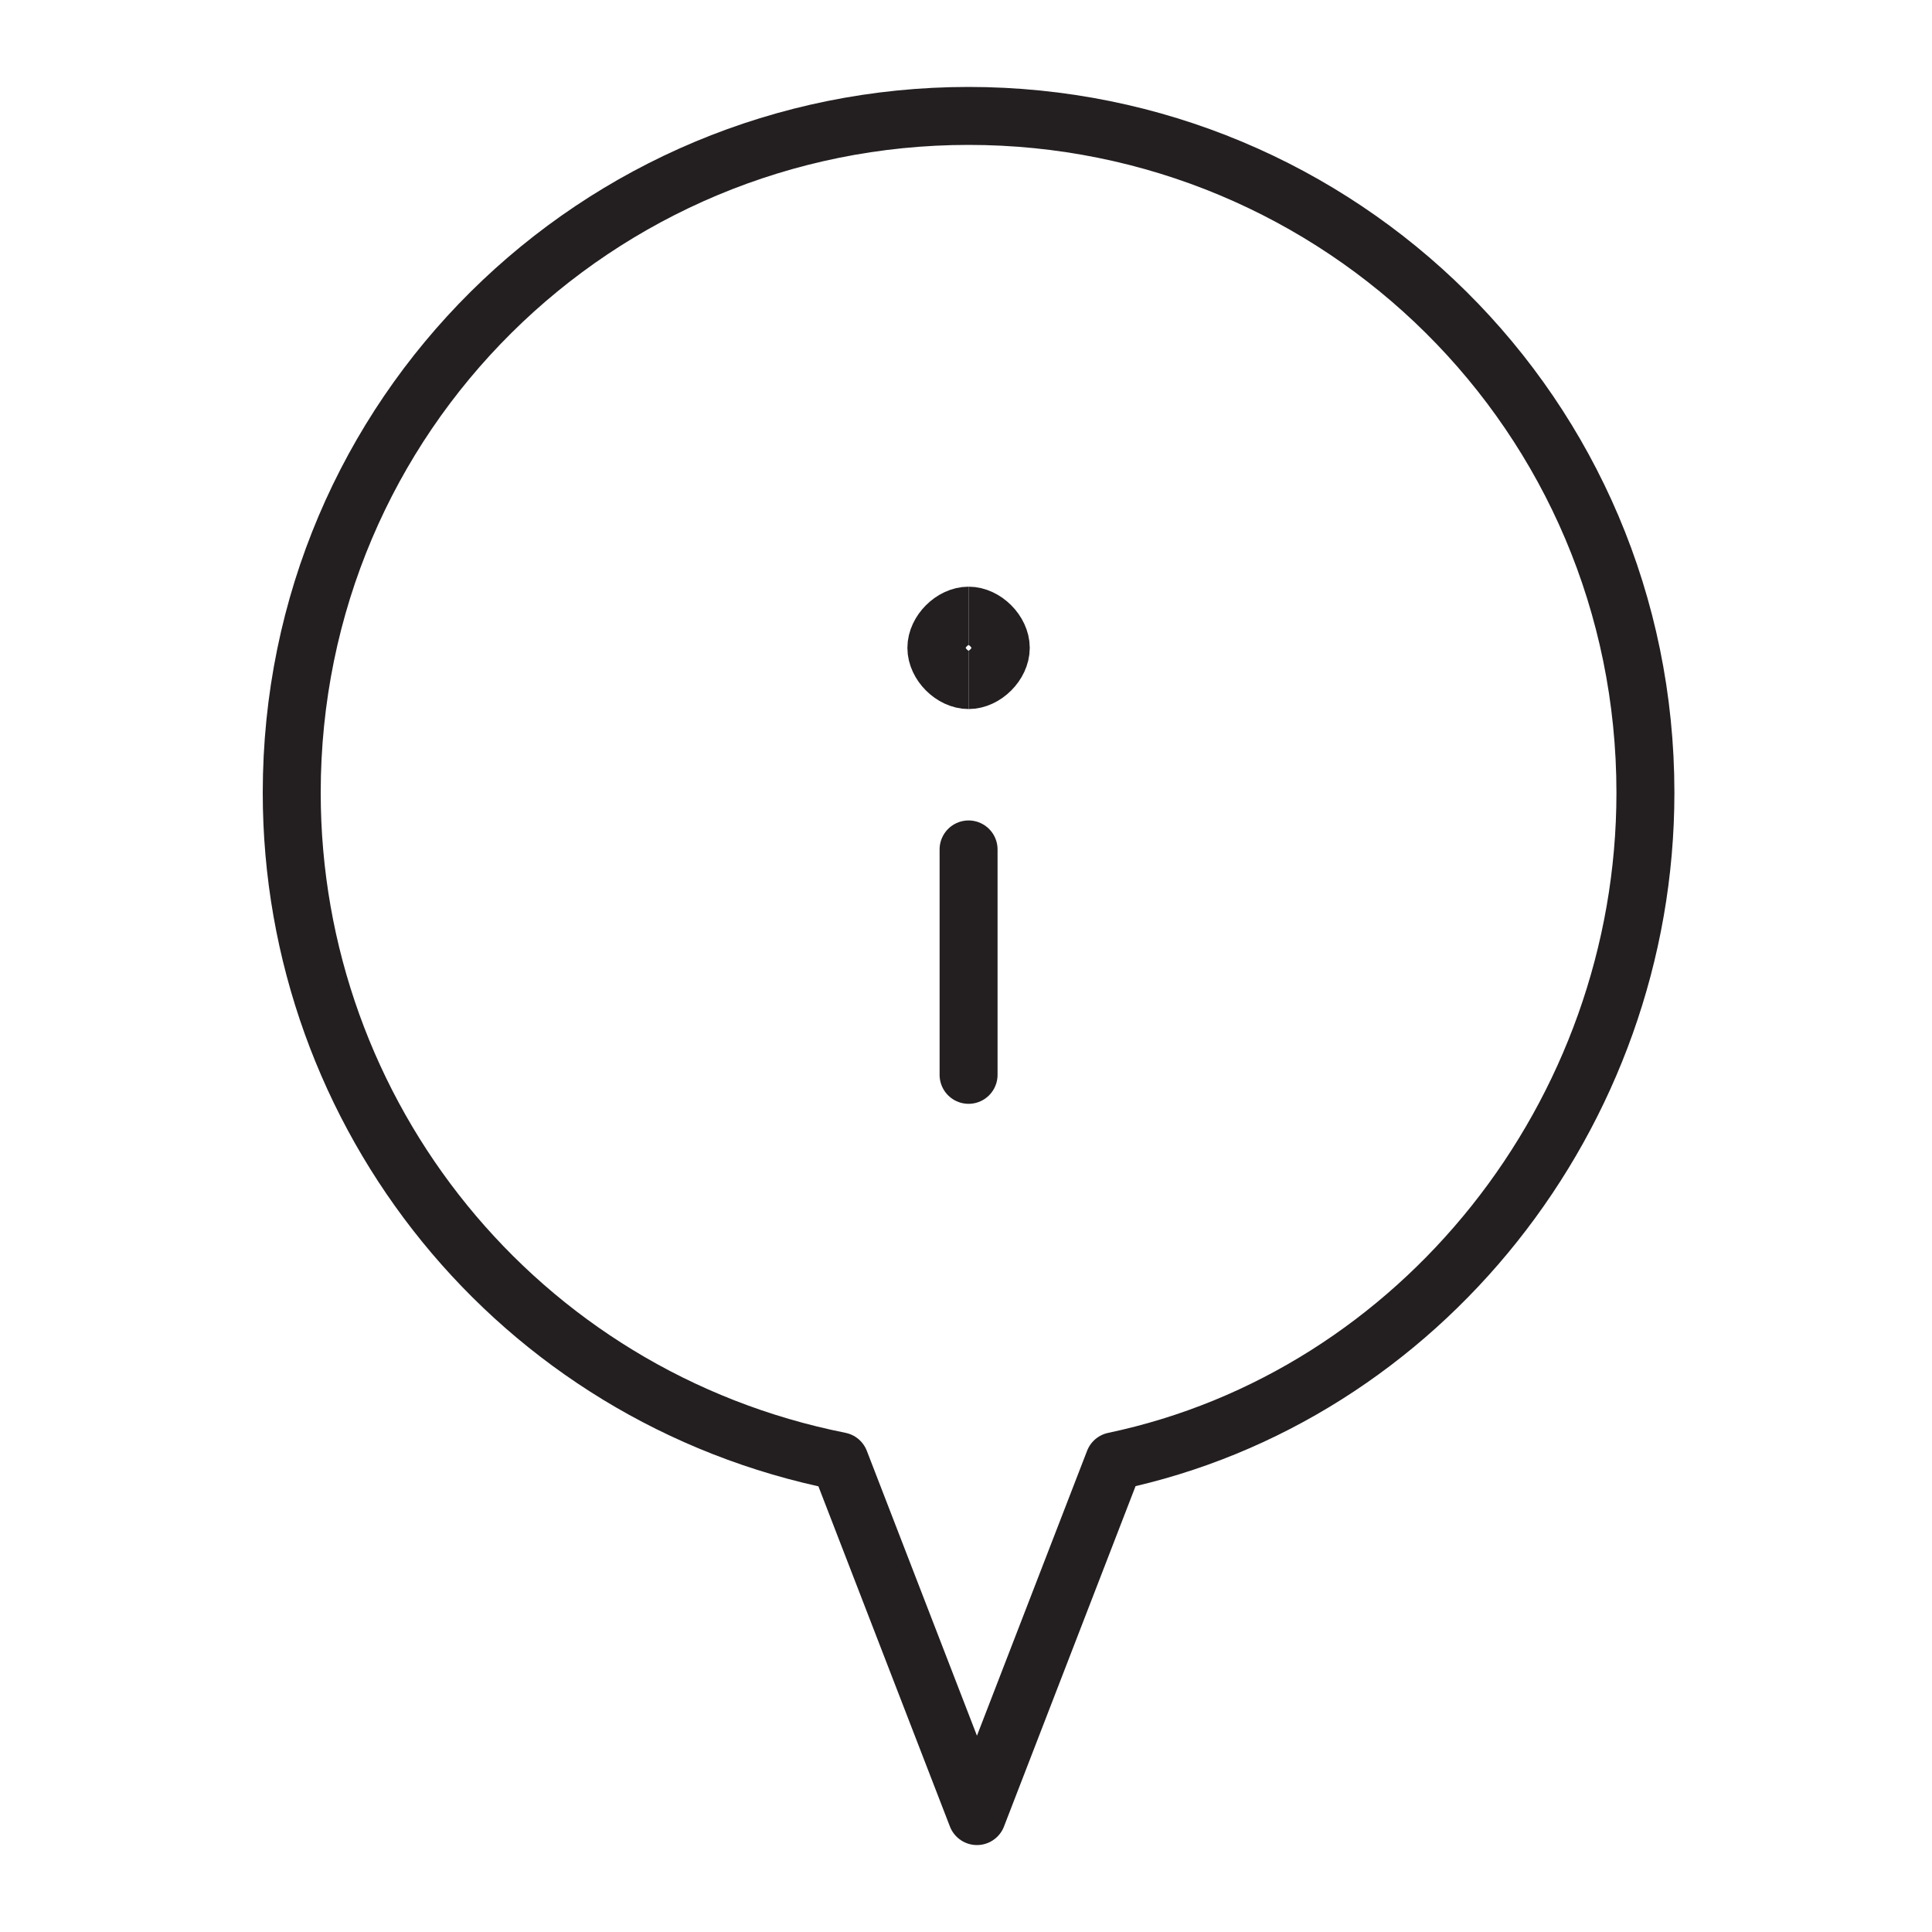 <?xml version="1.0" encoding="utf-8"?>
<!-- Generator: Adobe Illustrator 27.8.1, SVG Export Plug-In . SVG Version: 6.00 Build 0)  -->
<svg version="1.1" id="Layer_1" xmlns="http://www.w3.org/2000/svg" xmlns:xlink="http://www.w3.org/1999/xlink" x="0px" y="0px"
	 viewBox="0 0 300 300" style="enable-background:new 0 0 300 300;" xml:space="preserve">
<style type="text/css">
	.st0{display:none;fill:#FFFFFF;}
	.st1{fill:none;stroke:#231F20;stroke-width:9;stroke-linecap:round;stroke-linejoin:round;}
	.st2{fill:none;stroke:#231F20;stroke-width:9;}
</style>
<rect class="st0" width="300" height="300"/>
<path class="st1" d="M150.4,166.9v-35"/>
<path class="st1" d="M255.5,123.1C255.5,64.3,208,18,150.4,18C92.8,18,45.3,64.3,45.3,123.1c0,50,35,93.8,85.1,103.8l21.3,55.1
	l21.3-55.1C220.5,216.9,255.5,173.1,255.5,123.1z"/>
<path class="st2" d="M150.4,105.6c-2.5,0-5-2.5-5-5c0-2.5,2.5-5,5-5"/>
<path class="st2" d="M150.4,105.6c2.5,0,5-2.5,5-5c0-2.5-2.5-5-5-5"/>
</svg>
